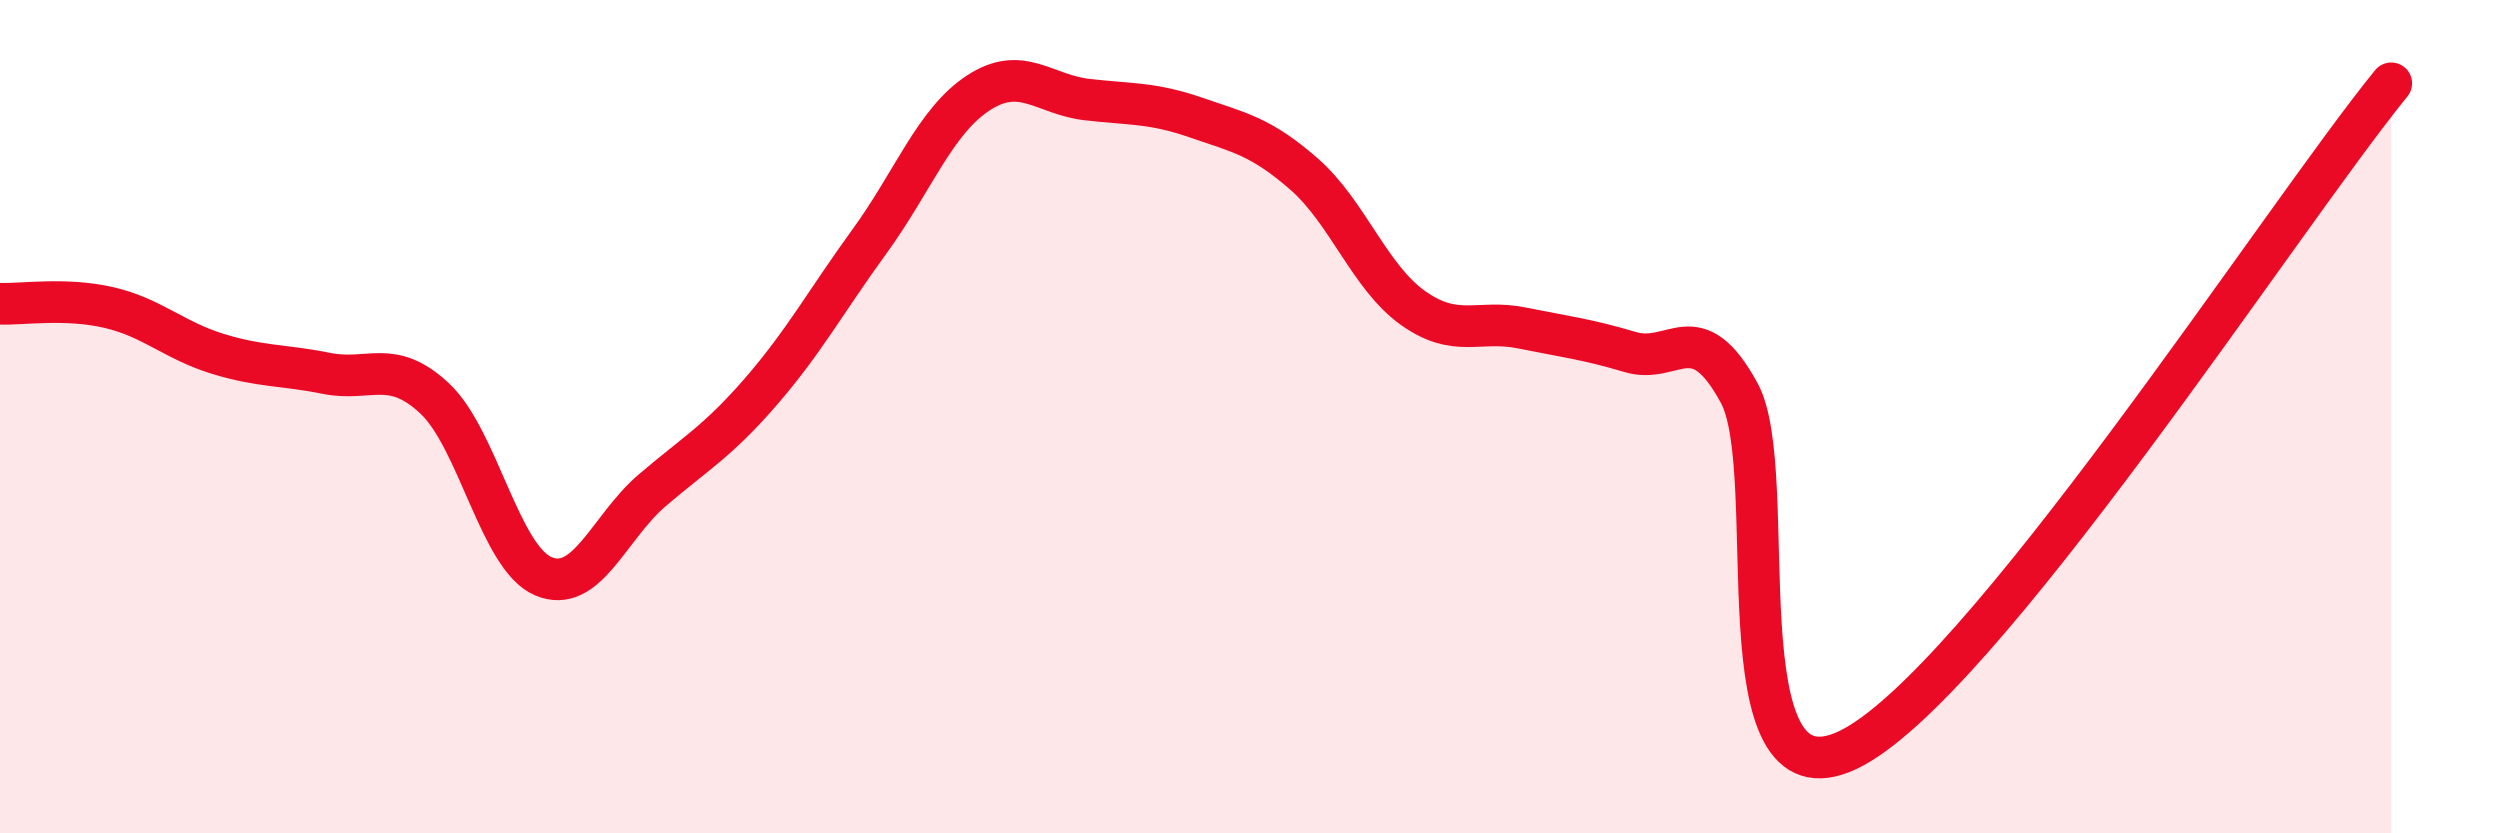 
    <svg width="60" height="20" viewBox="0 0 60 20" xmlns="http://www.w3.org/2000/svg">
      <path
        d="M 0,7.29 C 0.52,7.31 1.57,7.14 2.61,7.38 C 3.65,7.62 4.18,8.17 5.22,8.49 C 6.26,8.81 6.79,8.75 7.83,8.96 C 8.87,9.17 9.39,8.59 10.43,9.56 C 11.47,10.53 12,13.39 13.04,13.83 C 14.08,14.27 14.61,12.66 15.65,11.77 C 16.69,10.88 17.22,10.6 18.26,9.4 C 19.3,8.2 19.83,7.22 20.87,5.79 C 21.91,4.36 22.44,2.91 23.48,2.23 C 24.52,1.55 25.05,2.27 26.09,2.39 C 27.13,2.51 27.66,2.46 28.7,2.82 C 29.74,3.18 30.26,3.27 31.3,4.18 C 32.34,5.09 32.87,6.65 33.91,7.39 C 34.95,8.13 35.48,7.66 36.52,7.87 C 37.56,8.08 38.09,8.14 39.13,8.45 C 40.17,8.76 40.7,7.52 41.74,9.43 C 42.78,11.34 41.22,19.49 44.35,18 C 47.48,16.51 54.78,5.2 57.39,2L57.39 20L0 20Z"
        fill="#EB0A25"
        opacity="0.1"
        stroke-linecap="round"
        stroke-linejoin="round"
      />
      <path
        d="M 0,7.29 C 0.52,7.31 1.57,7.14 2.61,7.38 C 3.65,7.62 4.18,8.17 5.22,8.49 C 6.26,8.81 6.79,8.75 7.83,8.96 C 8.87,9.17 9.39,8.59 10.43,9.56 C 11.47,10.53 12,13.39 13.04,13.83 C 14.08,14.27 14.61,12.66 15.65,11.77 C 16.69,10.88 17.22,10.6 18.26,9.4 C 19.3,8.2 19.83,7.22 20.87,5.79 C 21.91,4.36 22.44,2.91 23.48,2.23 C 24.52,1.55 25.05,2.27 26.09,2.39 C 27.13,2.51 27.66,2.46 28.7,2.82 C 29.74,3.18 30.26,3.27 31.3,4.18 C 32.34,5.09 32.87,6.65 33.91,7.39 C 34.95,8.13 35.48,7.66 36.52,7.87 C 37.56,8.08 38.09,8.14 39.13,8.45 C 40.17,8.76 40.7,7.52 41.74,9.43 C 42.78,11.34 41.22,19.49 44.35,18 C 47.48,16.51 54.78,5.2 57.39,2"
        stroke="#EB0A25"
        stroke-width="1"
        fill="none"
        stroke-linecap="round"
        stroke-linejoin="round"
      />
    </svg>
  
